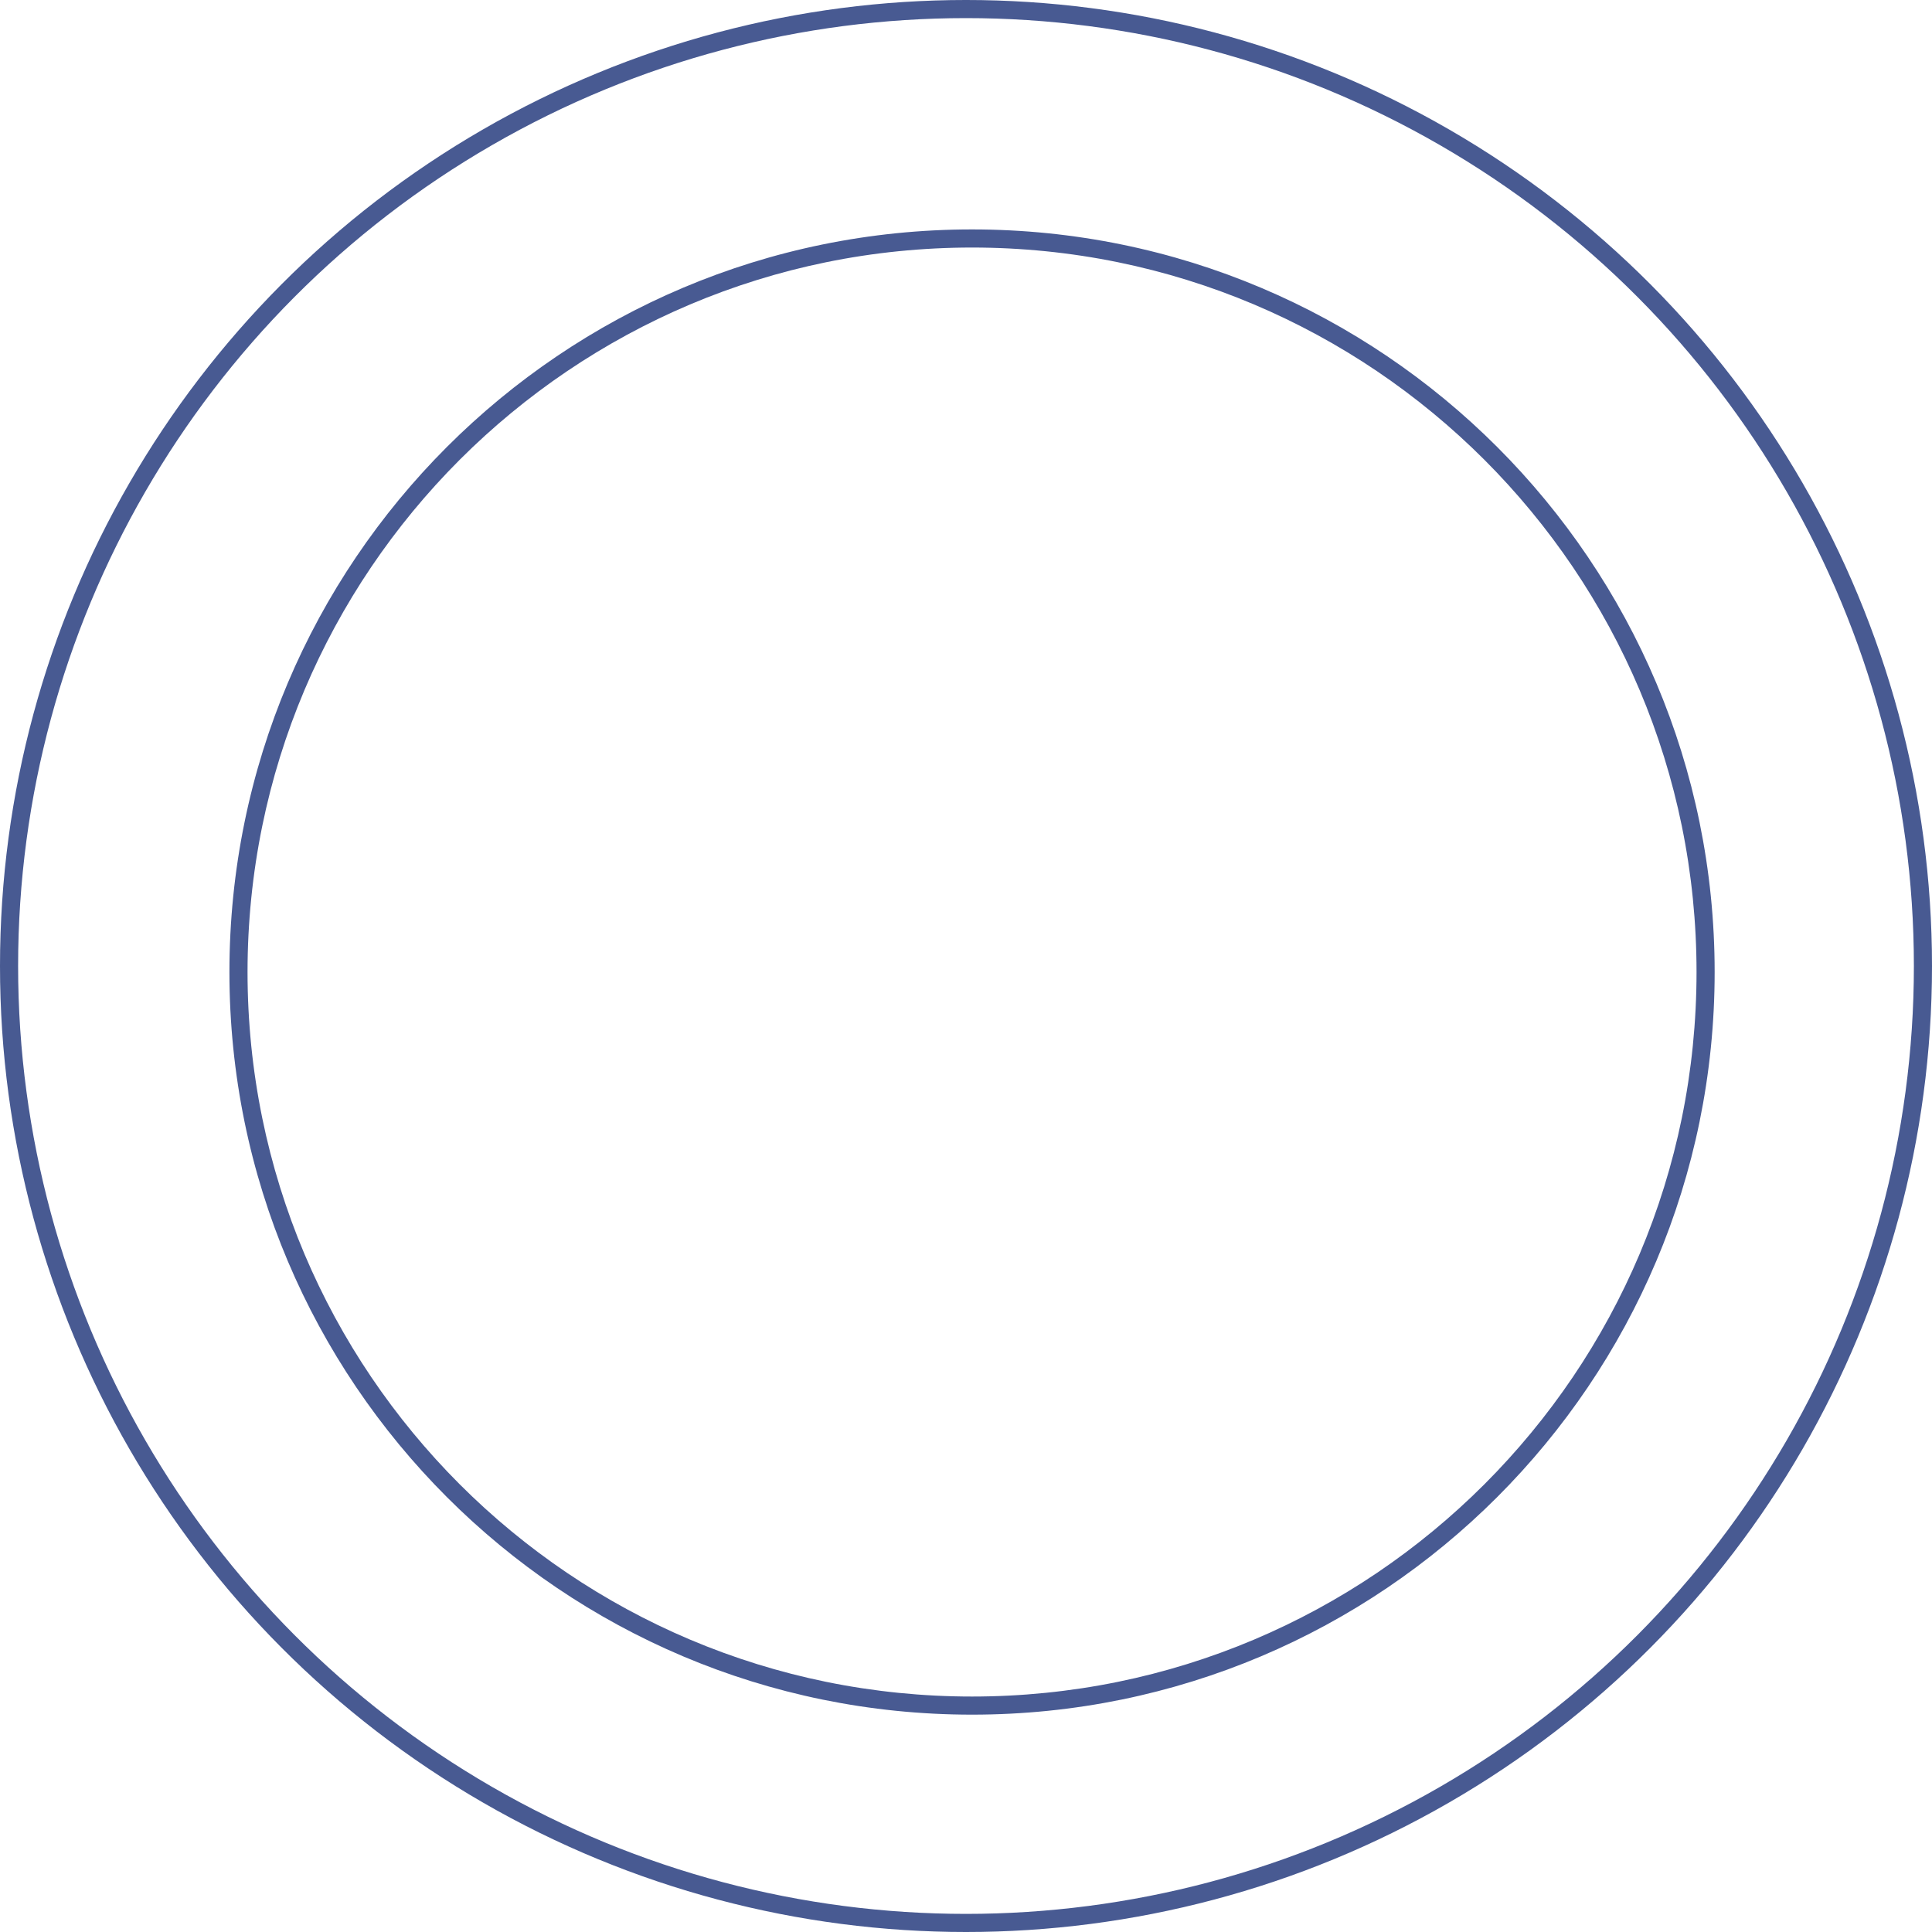 <svg xmlns="http://www.w3.org/2000/svg" width="320" height="320" viewBox="0 0 320 320">
    <g id="Groupe_3038" data-name="Groupe 3038" transform="translate(181 -5920)">
        <g id="Ellipse_6" data-name="Ellipse 6" transform="translate(-181 5920)" fill="none" stroke="#485a92"
            stroke-width="3">
            <circle cx="160" cy="160" r="160" stroke="none" />
            <circle cx="160" cy="160" r="158.5" fill="none" />
        </g>
        <g id="Tracé_144" data-name="Tracé 144" transform="translate(-143 5958)" fill="none">
            <path d="M123,0A123,123,0,1,1,0,123,123,123,0,0,1,123,0Z" stroke="none" />
            <path
                d="M 123 3 C 114.856 3 106.718 3.82 98.813 5.438 C 91.109 7.014 83.532 9.366 76.292 12.429 C 69.182 15.436 62.324 19.158 55.909 23.492 C 49.554 27.786 43.578 32.716 38.147 38.147 C 32.716 43.578 27.786 49.554 23.492 55.909 C 19.158 62.324 15.436 69.182 12.429 76.292 C 9.366 83.532 7.014 91.109 5.438 98.813 C 3.82 106.718 3 114.856 3 123 C 3 131.144 3.82 139.282 5.438 147.187 C 7.014 154.891 9.366 162.468 12.429 169.708 C 15.436 176.818 19.158 183.676 23.492 190.091 C 27.786 196.446 32.716 202.422 38.147 207.853 C 43.578 213.284 49.554 218.214 55.909 222.508 C 62.324 226.842 69.182 230.564 76.292 233.571 C 83.532 236.634 91.109 238.986 98.813 240.562 C 106.718 242.18 114.856 243 123 243 C 131.144 243 139.282 242.18 147.187 240.562 C 154.891 238.986 162.468 236.634 169.708 233.571 C 176.818 230.564 183.676 226.842 190.091 222.508 C 196.446 218.214 202.422 213.284 207.853 207.853 C 213.284 202.422 218.214 196.446 222.508 190.091 C 226.842 183.676 230.564 176.818 233.571 169.708 C 236.634 162.468 238.986 154.891 240.562 147.187 C 242.18 139.282 243 131.144 243 123 C 243 114.856 242.18 106.718 240.562 98.813 C 238.986 91.109 236.634 83.532 233.571 76.292 C 230.564 69.182 226.842 62.324 222.508 55.909 C 218.214 49.554 213.284 43.578 207.853 38.147 C 202.422 32.716 196.446 27.786 190.091 23.492 C 183.676 19.158 176.818 15.436 169.708 12.429 C 162.468 9.366 154.891 7.014 147.187 5.438 C 139.282 3.82 131.144 3 123 3 M 123 0 C 190.931 0 246 55.069 246 123 C 246 190.931 190.931 246 123 246 C 55.069 246 0 190.931 0 123 C 0 55.069 55.069 0 123 0 Z"
                stroke="none" fill="#485a92" />
        </g>
    </g>
</svg>
